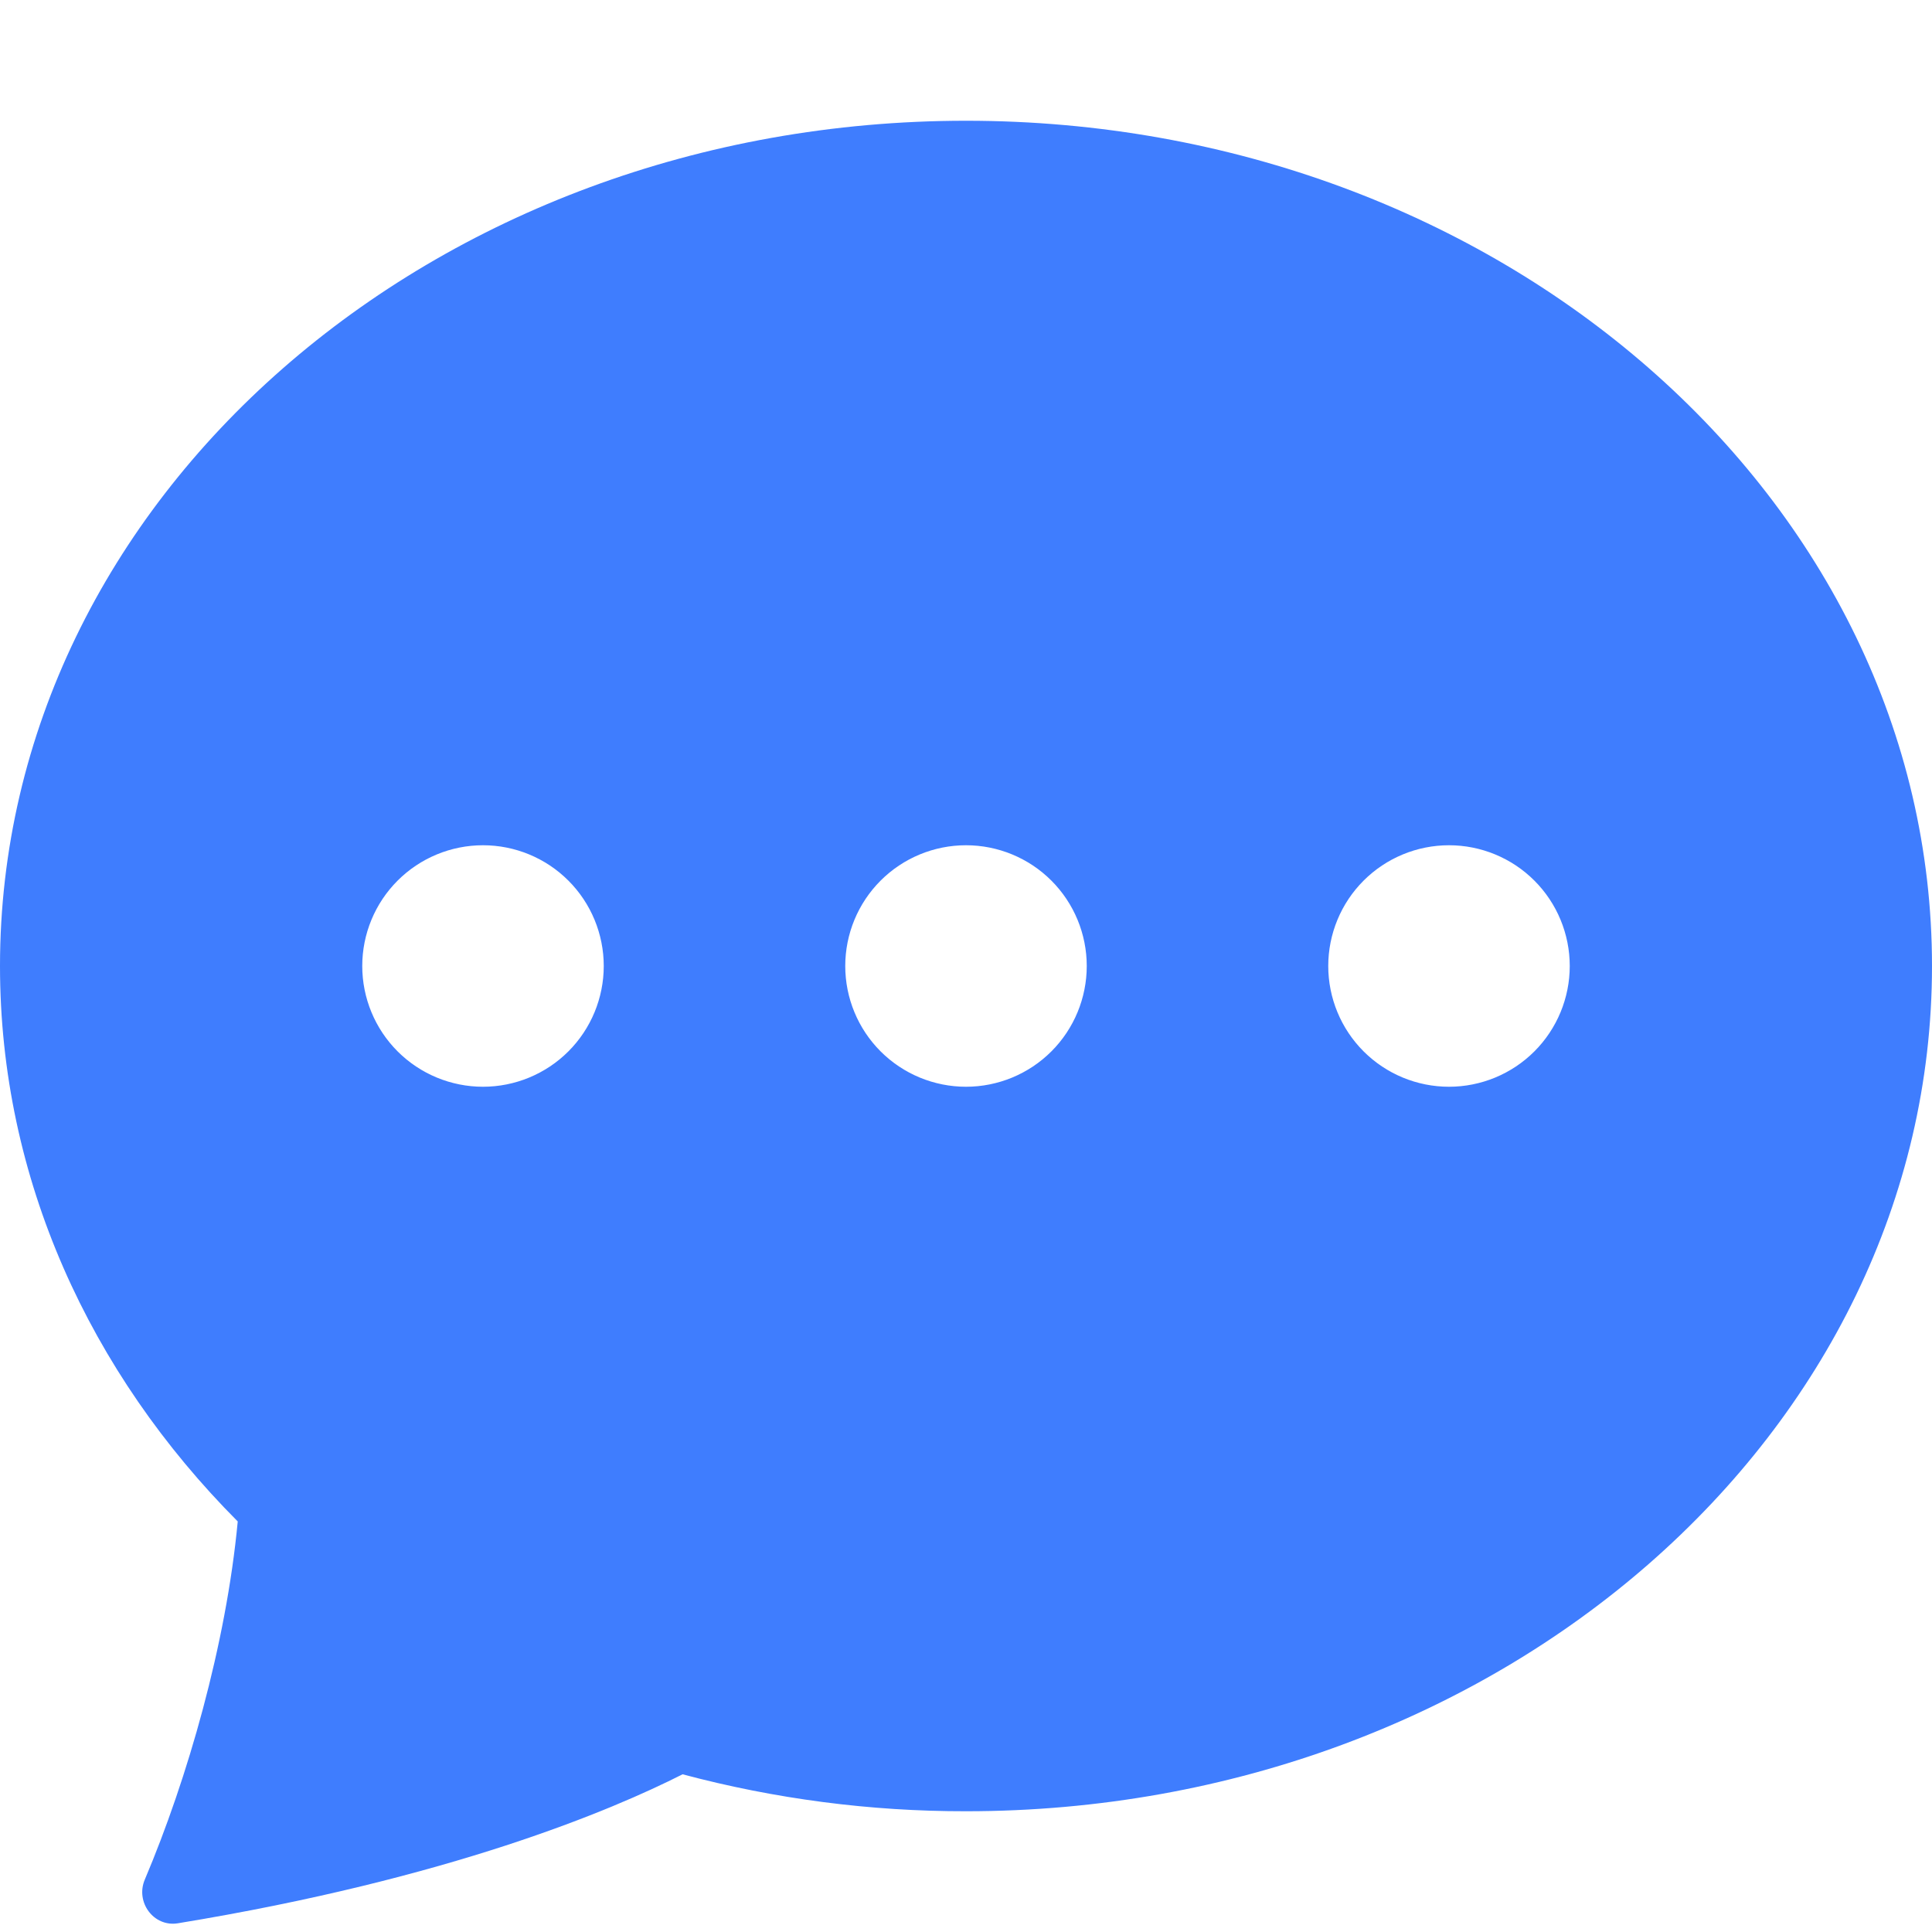 <svg width="56" height="56" viewBox="0 0 56 56" fill="none" xmlns="http://www.w3.org/2000/svg">
    <path d="M56 28C56 41.531 43.463 52.5 28 52.5C25.227 52.504 22.465 52.144 19.785 51.429C17.741 52.465 13.048 54.453 5.152 55.748C4.452 55.86 3.92 55.132 4.197 54.481C5.436 51.555 6.556 47.656 6.891 44.1C2.604 39.795 0 34.16 0 28C0 14.469 12.537 3.5 28 3.5C43.463 3.5 56 14.469 56 28ZM17.5 28C17.5 27.072 17.131 26.181 16.475 25.525C15.819 24.869 14.928 24.5 14 24.5C13.072 24.5 12.181 24.869 11.525 25.525C10.869 26.181 10.5 27.072 10.5 28C10.5 28.928 10.869 29.819 11.525 30.475C12.181 31.131 13.072 31.5 14 31.5C14.928 31.5 15.819 31.131 16.475 30.475C17.131 29.819 17.5 28.928 17.5 28V28ZM31.5 28C31.5 27.072 31.131 26.181 30.475 25.525C29.819 24.869 28.928 24.5 28 24.5C27.072 24.5 26.181 24.869 25.525 25.525C24.869 26.181 24.5 27.072 24.5 28C24.5 28.928 24.869 29.819 25.525 30.475C26.181 31.131 27.072 31.5 28 31.5C28.928 31.5 29.819 31.131 30.475 30.475C31.131 29.819 31.5 28.928 31.5 28V28ZM42 31.5C42.928 31.5 43.819 31.131 44.475 30.475C45.131 29.819 45.5 28.928 45.5 28C45.5 27.072 45.131 26.181 44.475 25.525C43.819 24.869 42.928 24.5 42 24.5C41.072 24.5 40.181 24.869 39.525 25.525C38.869 26.181 38.5 27.072 38.5 28C38.5 28.928 38.869 29.819 39.525 30.475C40.181 31.131 41.072 31.5 42 31.5V31.5Z" fill="#3F7DFE"/>
</svg>
